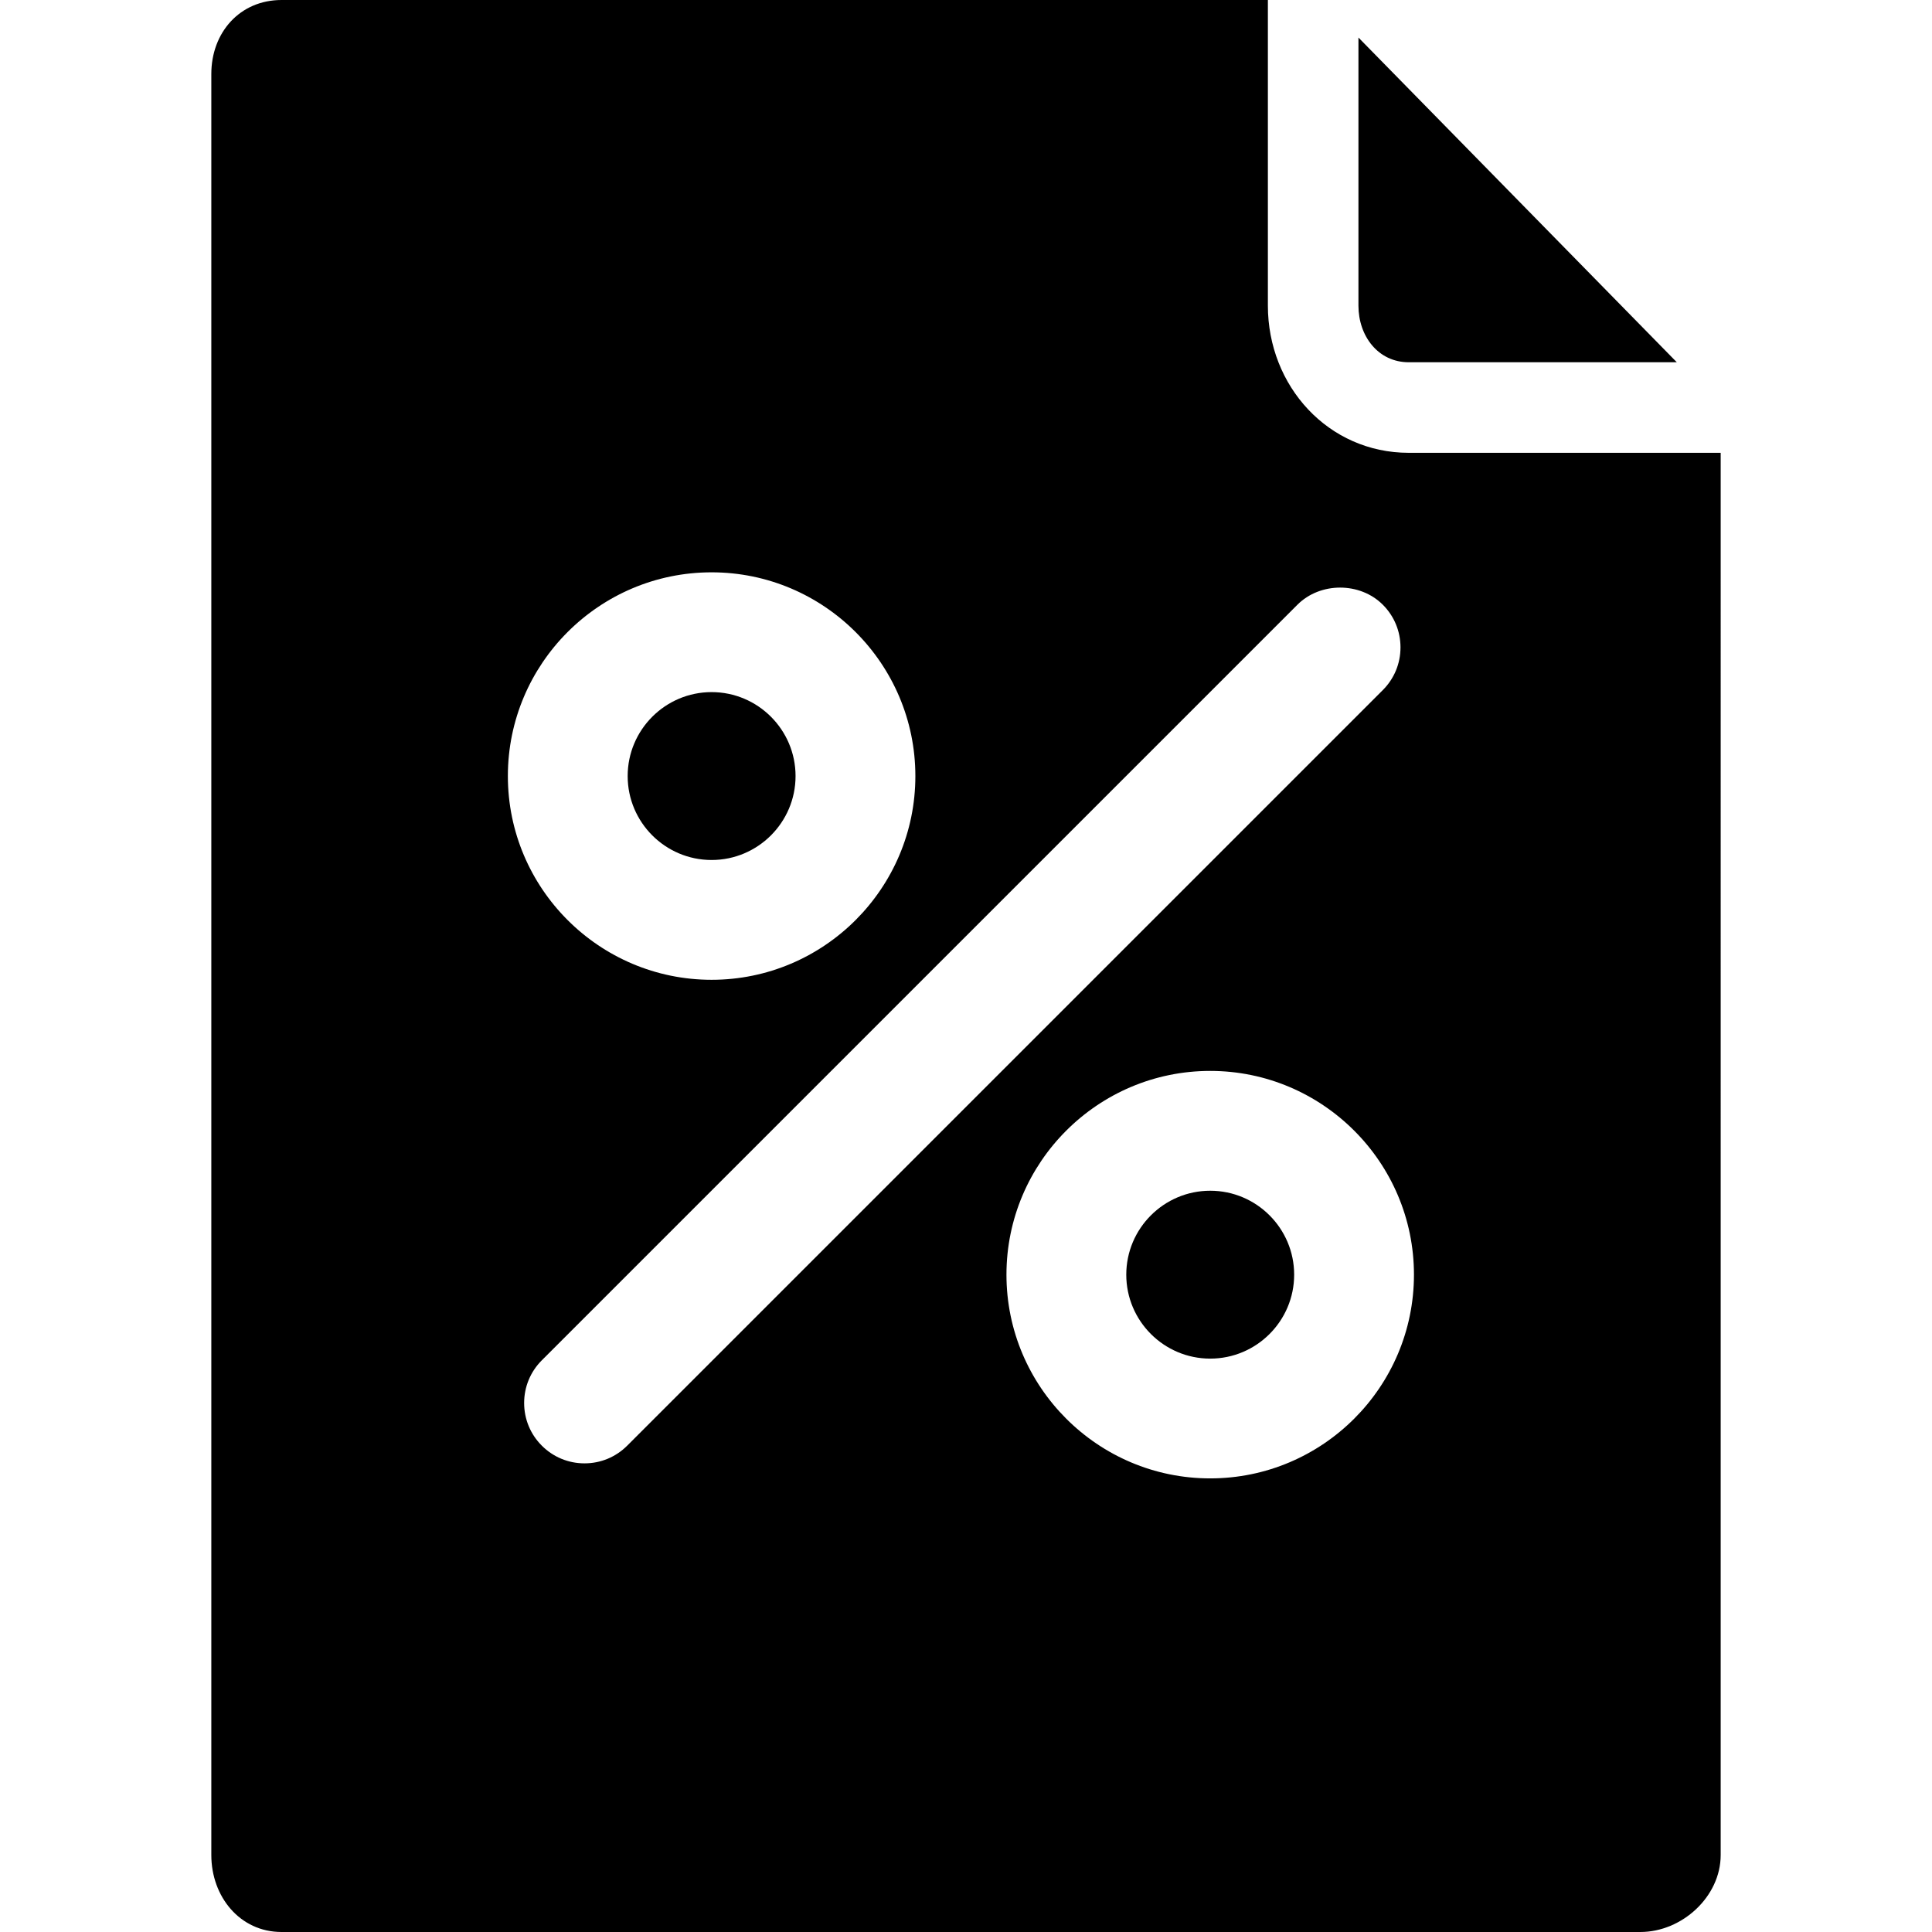 <?xml version="1.0" encoding="iso-8859-1"?>
<!-- Uploaded to: SVG Repo, www.svgrepo.com, Generator: SVG Repo Mixer Tools -->
<svg fill="#000000" height="800px" width="800px" version="1.1" id="Layer_1" xmlns="http://www.w3.org/2000/svg" xmlns:xlink="http://www.w3.org/1999/xlink" 
	 viewBox="0 0 512 512" xml:space="preserve">
<g>
	<g>
		<path d="M373.322,120c-21.32,0-37.32-17.68-37.32-39V0H74.61C63.582,0,56.002,8.584,56.002,19.608v472
			c0,11.032,7.58,20.392,18.608,20.392h360.1c11.024,0,21.288-9.36,21.288-20.392V120H373.322z M188.582,151.672
			c29.772,0,54,24.22,54,54c0,29.764-24.228,53.984-54,53.984c-29.772,0-53.992-24.22-53.992-53.984
			C134.586,175.892,158.806,151.672,188.582,151.672z M154.902,387.804c-4.272,0-8.288-1.664-11.312-4.688
			c-3.024-3.016-4.688-7.04-4.688-11.312c0-4.272,1.664-8.288,4.688-11.312l200.244-200.236c6.048-6.048,16.58-6.048,22.624,0
			c3.024,3.016,4.688,7.04,4.688,11.312c0,4.272-1.664,8.288-4.688,11.312L166.214,383.116
			C163.19,386.14,159.174,387.804,154.902,387.804z M320.714,391.788c-29.764,0-53.992-24.22-53.992-53.984
			c0-29.772,24.228-54,53.992-54c29.78,0,54,24.228,54,54C374.714,367.572,350.494,391.788,320.714,391.788z"/>
	</g>
</g>
<g>
	<g>
		<path d="M320.722,315.556c-12.264,0-22.248,9.984-22.248,22.248s9.984,22.244,22.248,22.244s22.244-9.976,22.244-22.244
			C342.966,325.536,332.986,315.556,320.722,315.556z"/>
	</g>
</g>
<g>
	<g>
		<path d="M188.582,183.416c-12.264,0-22.244,9.984-22.244,22.248c0,12.264,9.976,22.244,22.244,22.244
			c12.264,0,22.248-9.976,22.248-22.244S200.846,183.416,188.582,183.416z"/>
	</g>
</g>
<g>
	<g>
		<path d="M360.002,9.952V81c0,8.084,5.236,15,13.32,15h71.048L360.002,9.952z"/>
	</g>
</g>
</svg>